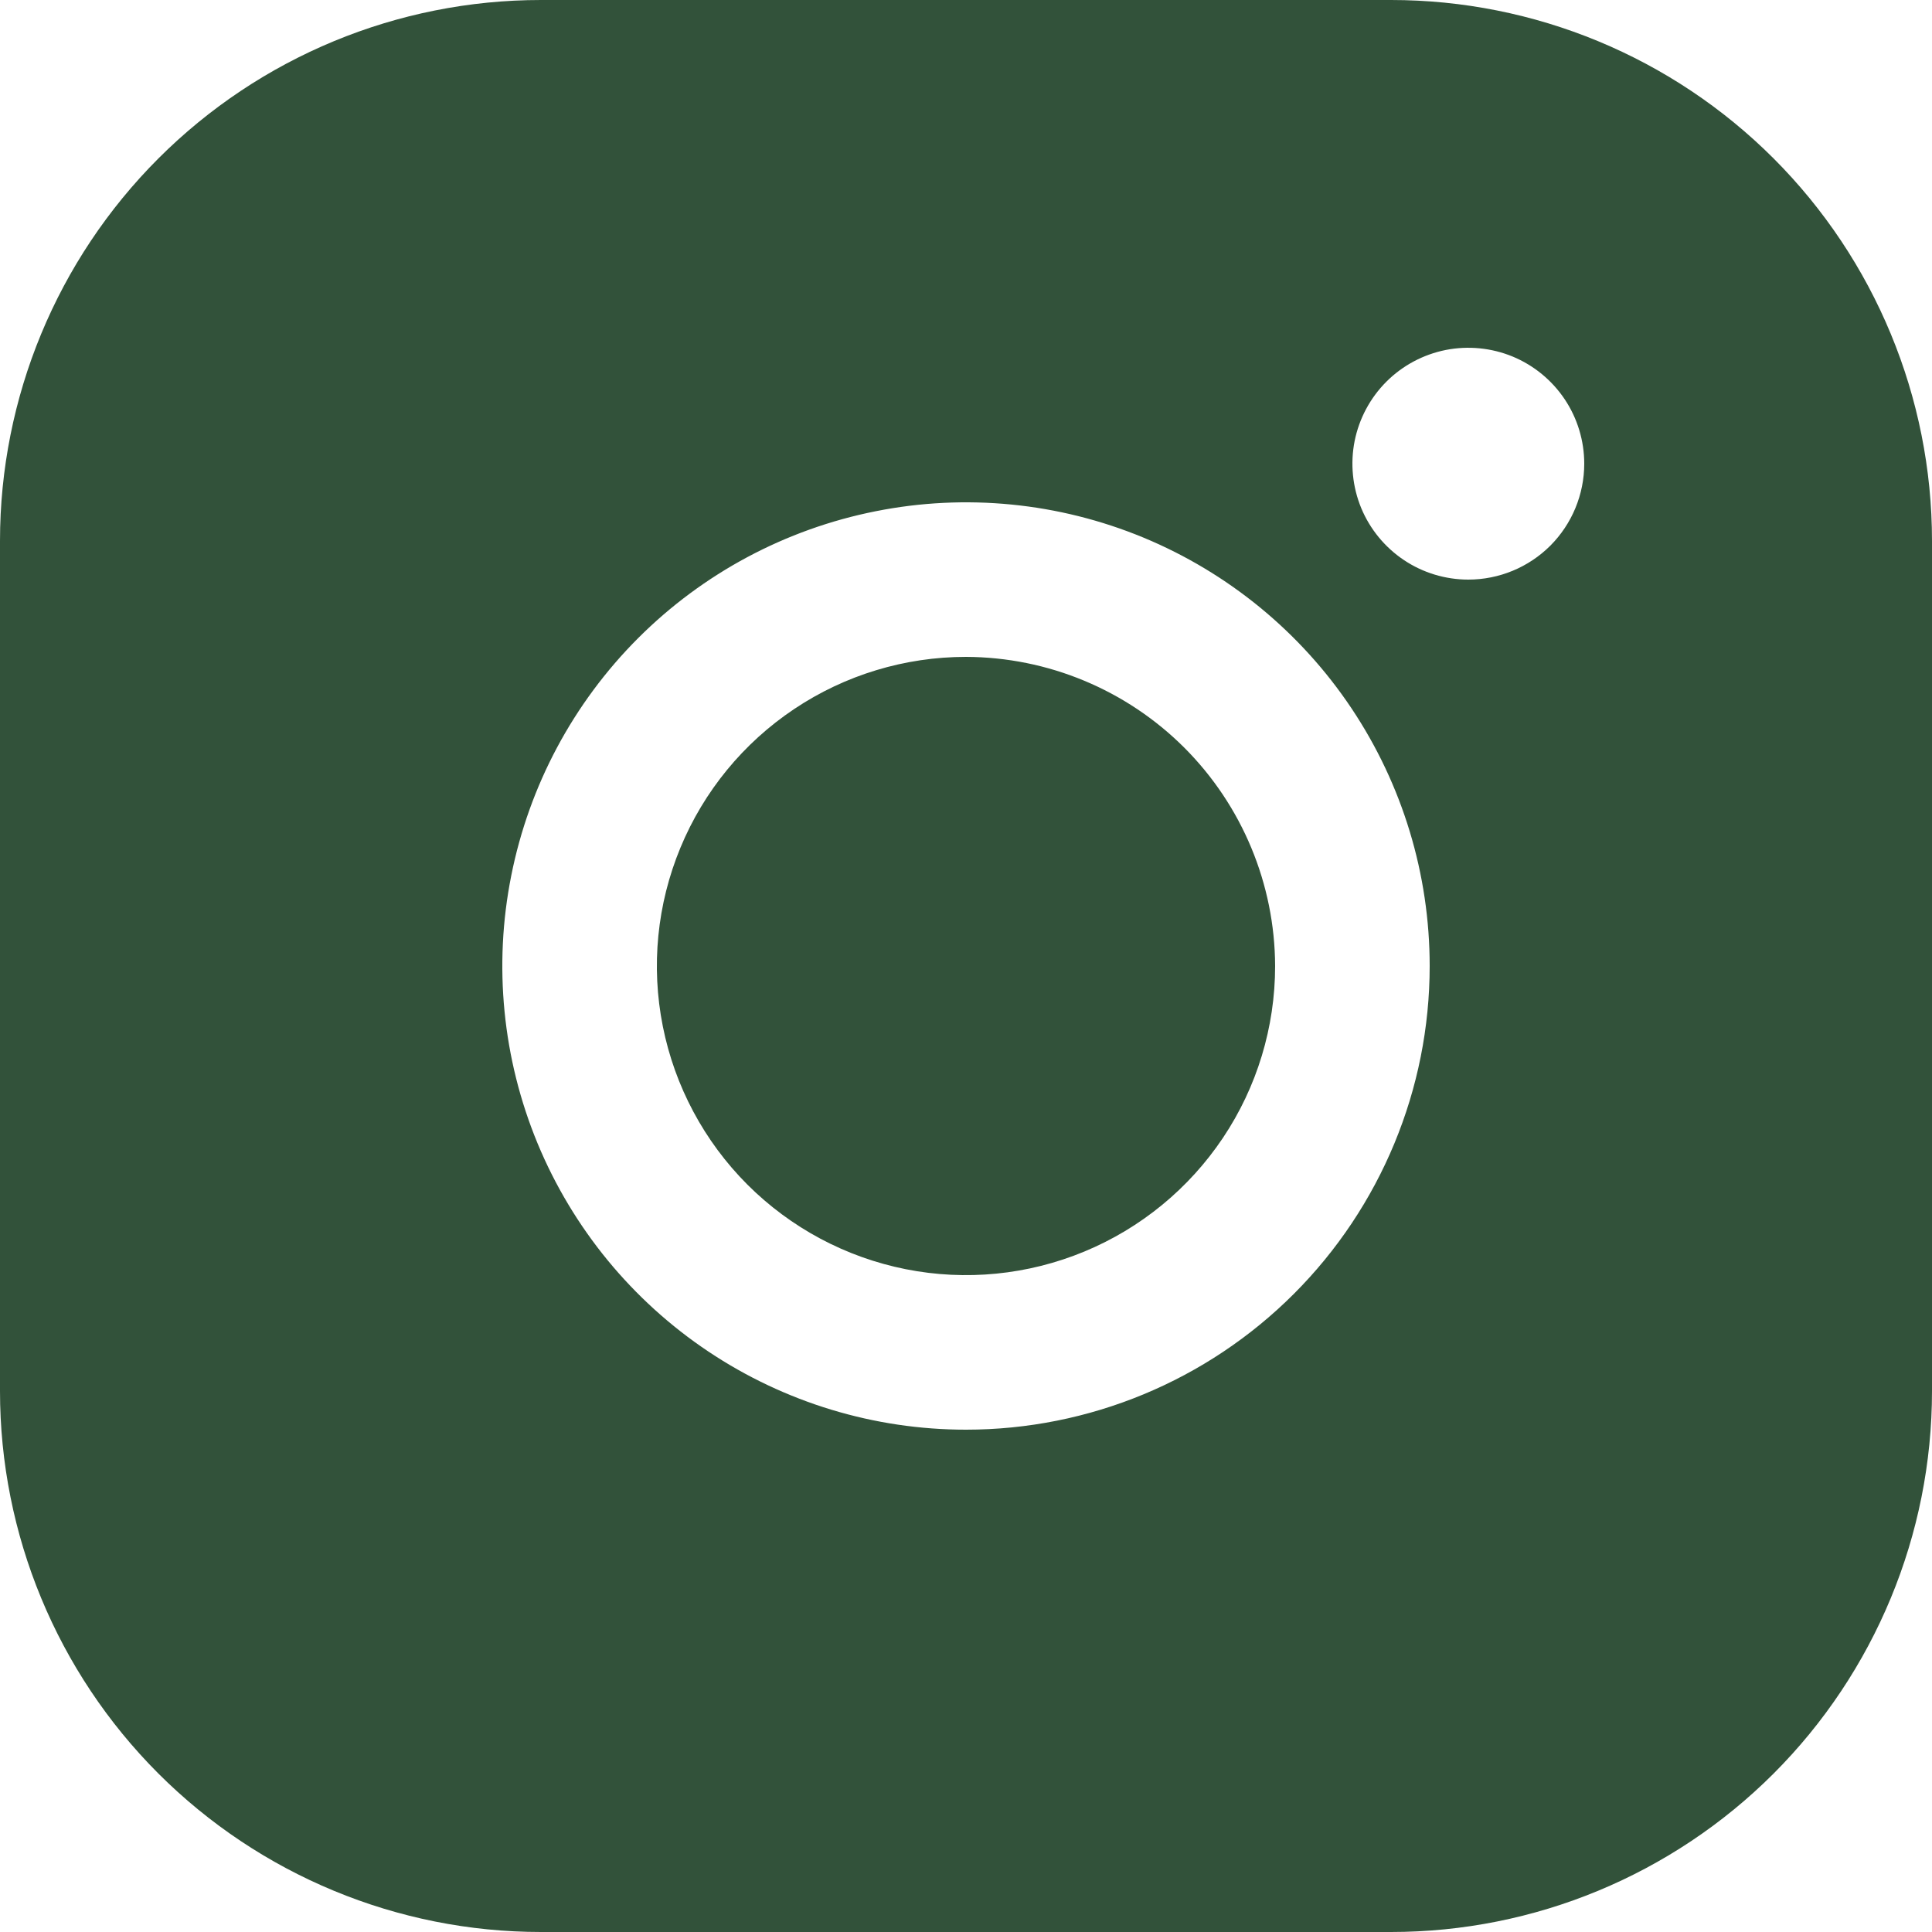 <svg width="27" height="27" viewBox="0 0 27 27" fill="none" xmlns="http://www.w3.org/2000/svg">
<path d="M17.82 13.5C17.82 14.354 17.567 15.19 17.092 15.9C16.617 16.61 15.943 17.164 15.153 17.491C14.364 17.818 13.495 17.904 12.657 17.737C11.819 17.57 11.05 17.159 10.445 16.555C9.841 15.95 9.43 15.181 9.263 14.343C9.096 13.505 9.182 12.636 9.509 11.847C9.836 11.057 10.389 10.383 11.1 9.908C11.81 9.433 12.646 9.18 13.5 9.18C14.645 9.184 15.741 9.64 16.551 10.449C17.36 11.259 17.816 12.355 17.82 13.5ZM27 7.56V19.44C27 21.445 26.203 23.368 24.786 24.786C23.368 26.203 21.445 27 19.44 27H7.56C5.555 27 3.632 26.203 2.214 24.786C0.796 23.368 0 21.445 0 19.44V7.56C0 5.555 0.796 3.632 2.214 2.214C3.632 0.796 5.555 0 7.56 0H19.44C21.445 0 23.368 0.796 24.786 2.214C26.203 3.632 27 5.555 27 7.56ZM19.98 13.5C19.98 12.218 19.6 10.966 18.888 9.9C18.176 8.834 17.164 8.004 15.98 7.513C14.796 7.023 13.493 6.894 12.236 7.145C10.979 7.395 9.824 8.012 8.918 8.918C8.012 9.824 7.395 10.979 7.145 12.236C6.894 13.493 7.023 14.796 7.513 15.98C8.004 17.164 8.834 18.176 9.9 18.888C10.966 19.6 12.218 19.98 13.5 19.98C15.219 19.98 16.867 19.297 18.082 18.082C19.297 16.867 19.98 15.219 19.98 13.5ZM22.14 6.48C22.14 6.16 22.045 5.846 21.867 5.58C21.689 5.314 21.436 5.106 21.14 4.983C20.844 4.861 20.518 4.829 20.204 4.891C19.89 4.954 19.601 5.108 19.375 5.334C19.148 5.561 18.994 5.85 18.931 6.164C18.869 6.478 18.901 6.804 19.023 7.1C19.146 7.396 19.354 7.649 19.62 7.827C19.886 8.005 20.2 8.1 20.52 8.1C20.95 8.1 21.362 7.929 21.666 7.626C21.969 7.322 22.14 6.91 22.14 6.48Z" fill="#32523A"/>
</svg>
